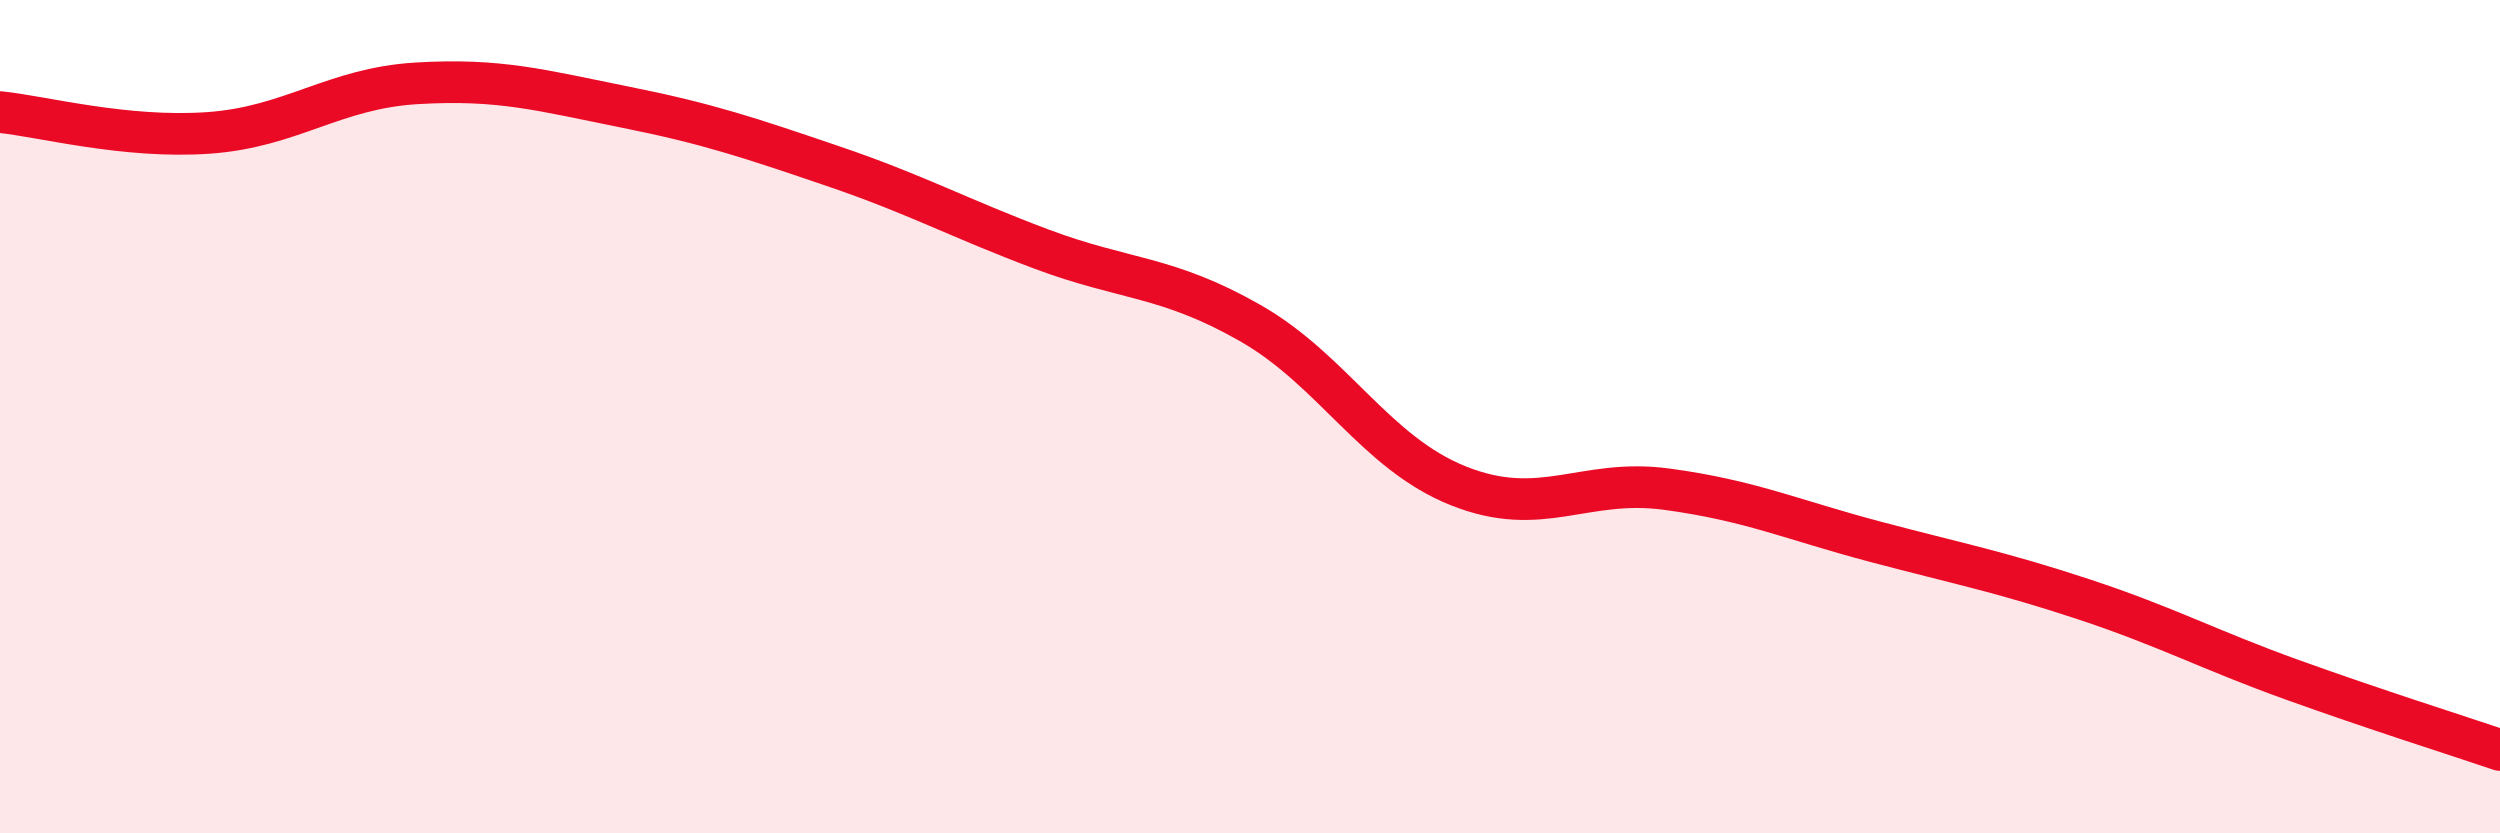 
    <svg width="60" height="20" viewBox="0 0 60 20" xmlns="http://www.w3.org/2000/svg">
      <path
        d="M 0,2.69 C 1,2.79 3,3.33 5,3.19 C 7,3.05 8,2.12 10,2 C 12,1.88 13,2.17 15,2.57 C 17,2.97 18,3.31 20,3.99 C 22,4.67 23,5.23 25,5.98 C 27,6.73 28,6.61 30,7.75 C 32,8.89 33,10.86 35,11.66 C 37,12.46 38,11.47 40,11.74 C 42,12.01 43,12.47 45,13 C 47,13.53 48,13.72 50,14.38 C 52,15.04 53,15.59 55,16.31 C 57,17.03 59,17.66 60,18L60 20L0 20Z"
        fill="#EB0A25"
        opacity="0.1"
        stroke-linecap="round"
        stroke-linejoin="round"
      />
      <path
        d="M 0,2.69 C 1,2.79 3,3.33 5,3.19 C 7,3.05 8,2.12 10,2 C 12,1.88 13,2.17 15,2.57 C 17,2.97 18,3.31 20,3.99 C 22,4.67 23,5.23 25,5.98 C 27,6.73 28,6.61 30,7.75 C 32,8.89 33,10.86 35,11.66 C 37,12.46 38,11.47 40,11.74 C 42,12.01 43,12.47 45,13 C 47,13.53 48,13.72 50,14.38 C 52,15.04 53,15.59 55,16.31 C 57,17.03 59,17.66 60,18"
        stroke="#EB0A25"
        stroke-width="1"
        fill="none"
        stroke-linecap="round"
        stroke-linejoin="round"
      />
    </svg>
  
